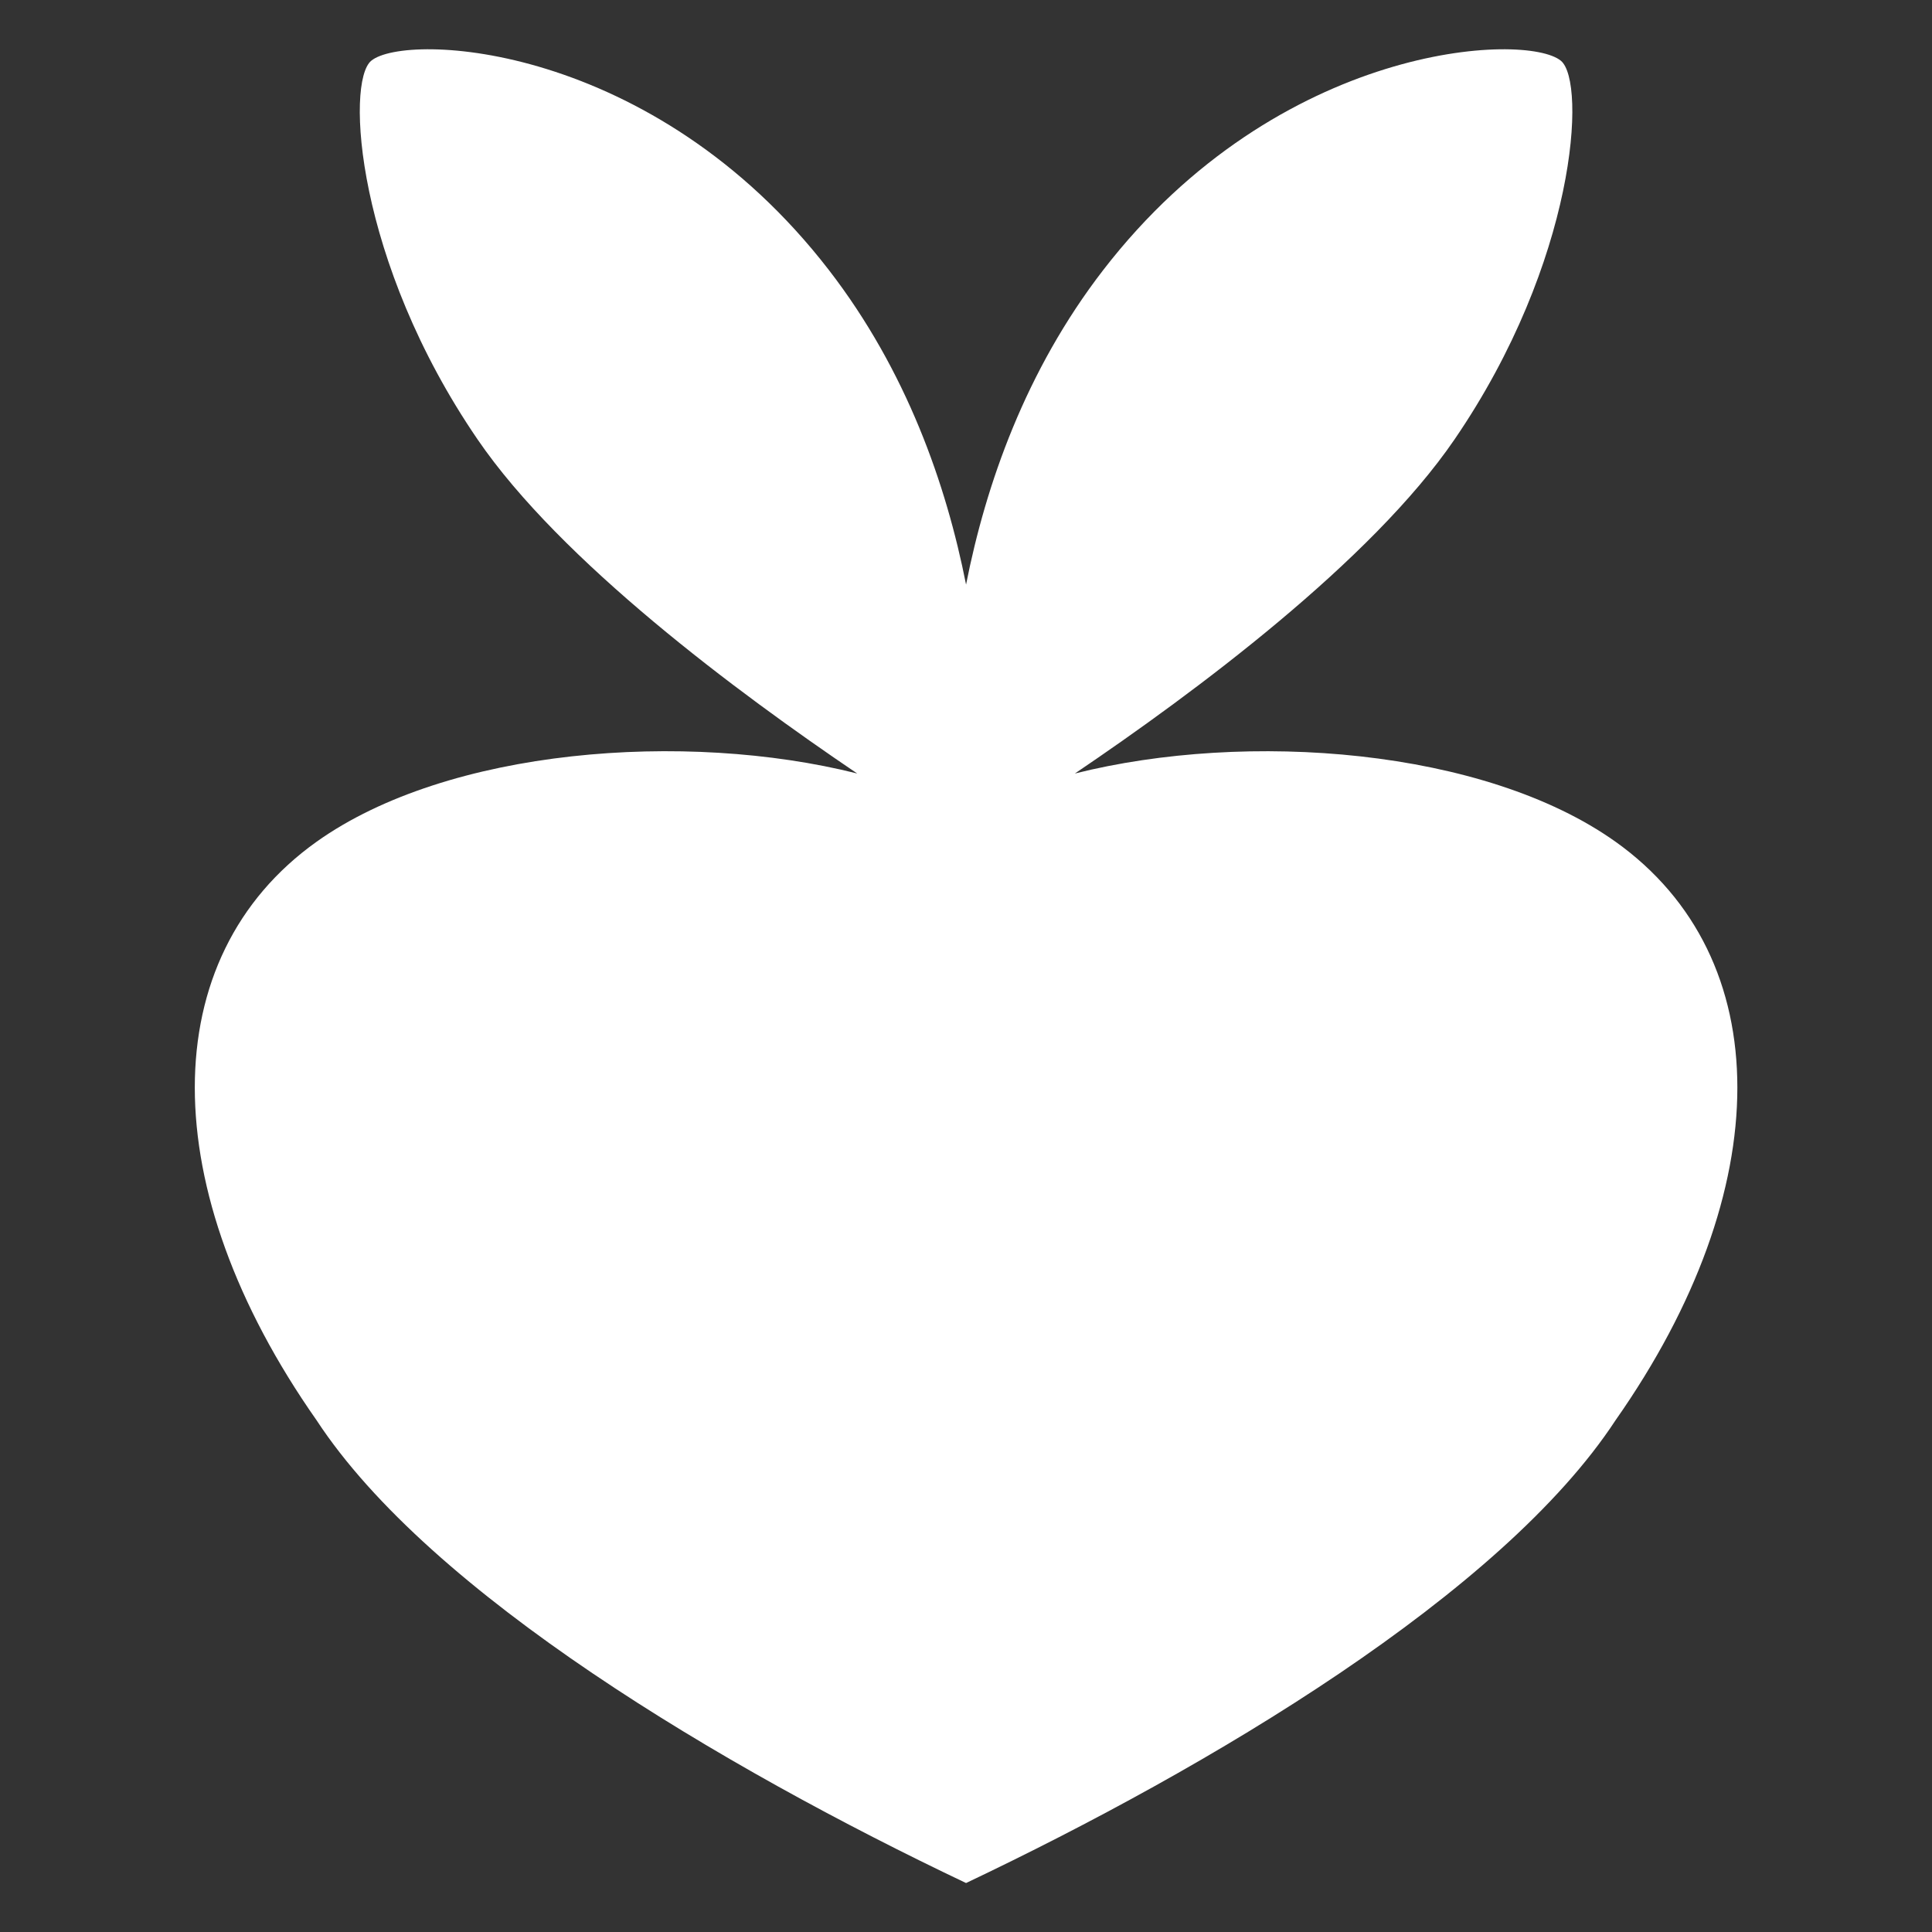 <?xml version="1.0" encoding="UTF-8" standalone="no"?>
<!DOCTYPE svg PUBLIC "-//W3C//DTD SVG 1.1//EN" "http://www.w3.org/Graphics/SVG/1.1/DTD/svg11.dtd">
<svg width="100%" height="100%" viewBox="0 0 100 100" version="1.1" xmlns="http://www.w3.org/2000/svg" xmlns:xlink="http://www.w3.org/1999/xlink" xml:space="preserve" xmlns:serif="http://www.serif.com/" style="fill-rule:evenodd;clip-rule:evenodd;stroke-linejoin:round;stroke-miterlimit:2;">
    <rect x="0" y="0" width="100" height="100" fill="#333333" stroke="none"/>
    <g transform="matrix(3.017,0,0,3.017,-15.825,-102.245)">
        <path d="M23.686,47.16C26.636,46.419 30.709,46.727 32.962,48.331C35.748,50.316 35.748,54.286 32.962,58.255C31.012,61.233 25.998,64.21 21.819,66.195C17.641,64.21 12.626,61.233 10.676,58.255C7.891,54.286 7.891,50.316 10.676,48.331C12.929,46.726 17.003,46.419 19.952,47.16C17.891,45.767 14.865,43.515 13.439,41.429C11.351,38.378 11.174,35.296 11.614,34.932C12.209,34.44 16.448,34.612 19.467,38.524C20.798,40.249 21.48,42.201 21.819,43.919C22.158,42.201 22.84,40.249 24.171,38.524C27.19,34.612 31.429,34.44 32.024,34.932C32.465,35.296 32.287,38.378 30.199,41.429C28.773,43.515 25.748,45.767 23.686,47.16Z" fill="#ffffff"/>
    </g>
</svg>


